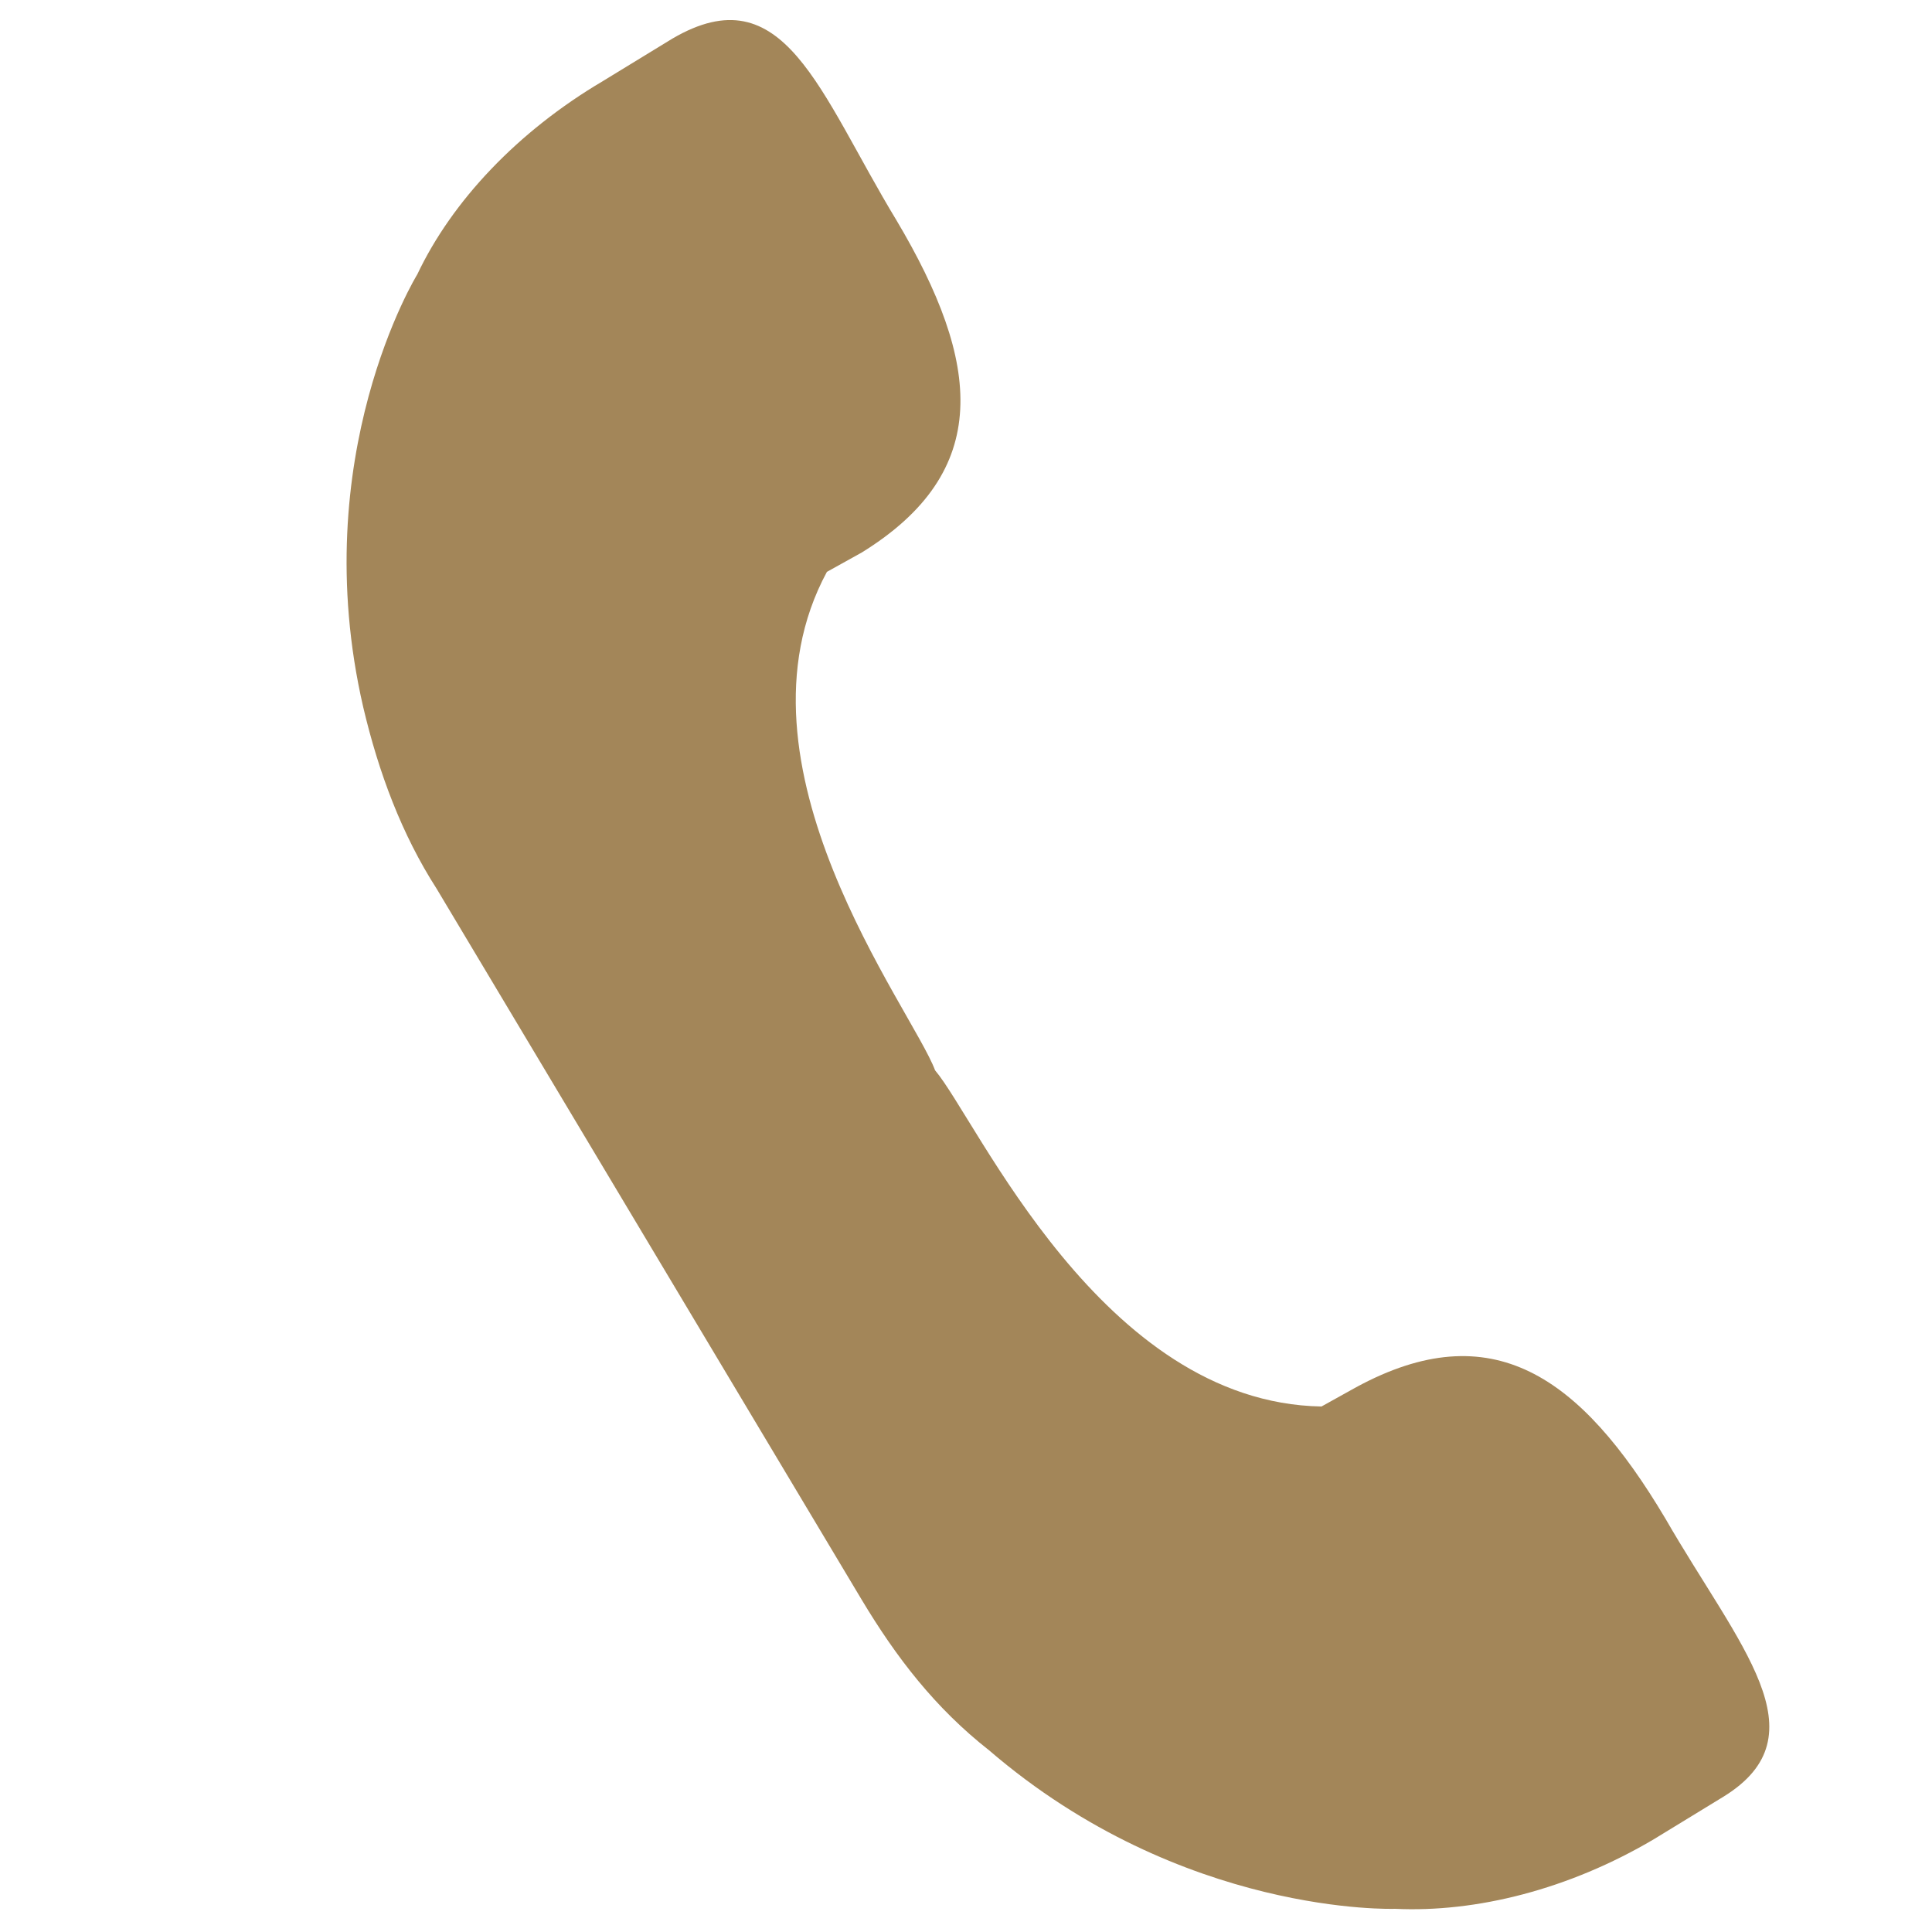 <?xml version="1.0" encoding="utf-8"?>
<!-- Generator: Adobe Illustrator 27.7.0, SVG Export Plug-In . SVG Version: 6.00 Build 0)  -->
<svg version="1.1" id="Layer_1" xmlns="http://www.w3.org/2000/svg" xmlns:xlink="http://www.w3.org/1999/xlink" x="0px" y="0px"
	 viewBox="0 0 50 50" style="enable-background:new 0 0 50 50;" xml:space="preserve">
<style type="text/css">
	.st0{fill:#A38659;}
</style>
<path id="XMLID_4_" class="st0" d="M43.1,39.3c-2.2-3.7-4.5-5.3-8-3.4l-0.9,0.5c-5.7-0.1-8.9-7.4-10-8.7c-0.6-1.6-5.5-7.9-2.8-12.9
	l0.9-0.5c3.4-2.1,3.1-4.9,0.9-8.6l0,0c-2-3.3-2.9-6.4-5.8-4.7l-1.8,1.1c-2.2,1.3-3.9,3.1-4.8,5l0,0c0,0-2.9,4.7-1.4,11.2
	c0.4,1.7,1,3.3,1.9,4.7l5.5,9.2l5.5,9.2c0.9,1.5,1.9,2.8,3.3,3.9c5,4.3,10.5,4.1,10.5,4.1l0,0c2.1,0.1,4.5-0.5,6.7-1.8l1.8-1.1
	C47.2,44.9,45,42.6,43.1,39.3L43.1,39.3z"/>
</svg>
